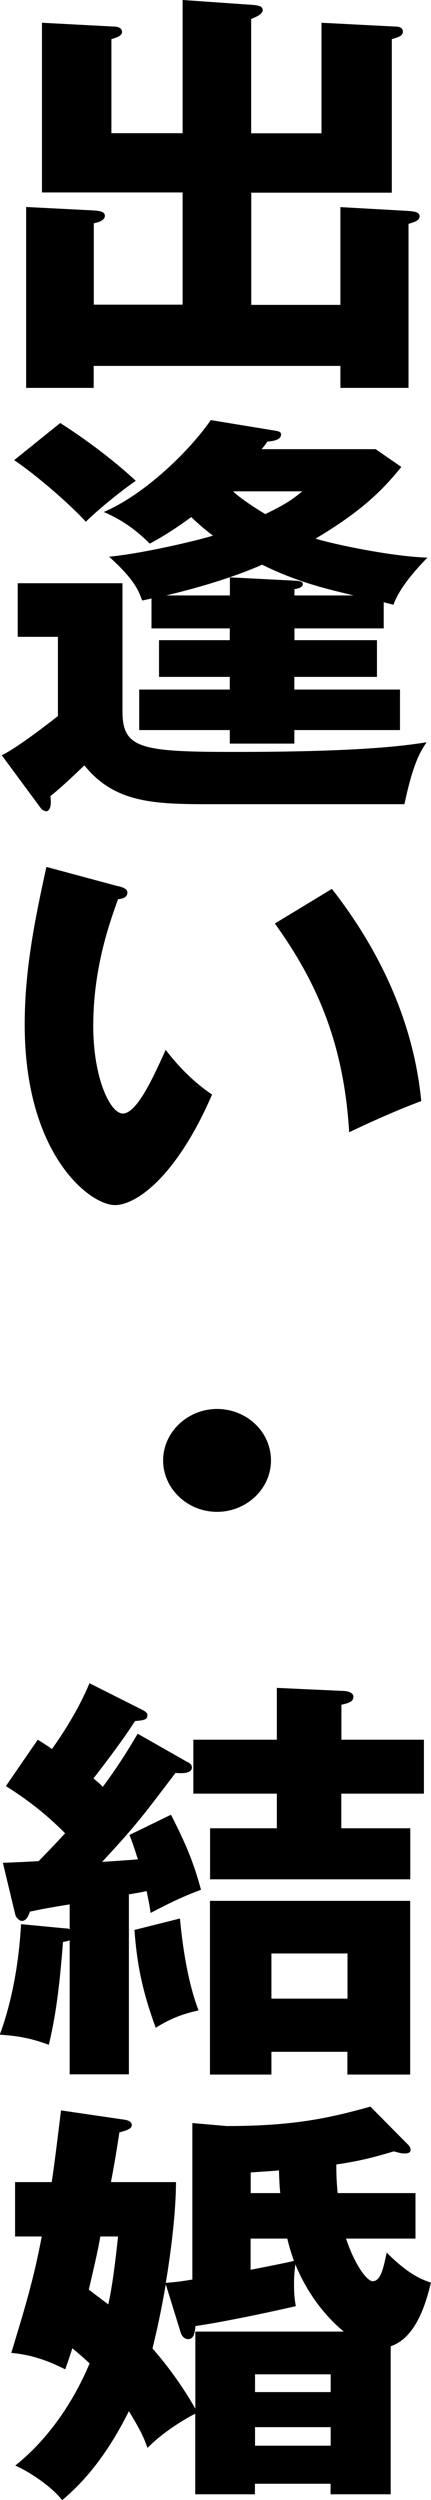 <?xml version="1.0" encoding="UTF-8"?>
<svg xmlns="http://www.w3.org/2000/svg" id="_レイヤー_2" data-name="レイヤー 2" viewBox="0 0 38.92 225.26">
  <g id="_レイヤー_1-2" data-name="レイヤー 1">
    <g>
      <path d="M30.74,27.47v-8.81l6.03.34c.56.04,1.12.08,1.12.49s-.52.53-1,.68v14.78h-6.15v-1.98H8.46v1.98H2.36v-16.3l5.91.3c.64.04,1.2.08,1.2.49,0,.46-.68.61-1,.68v7.33h8.02v-10.11H3.79V2.05l6.43.34c.24,0,.8.04.8.49,0,.34-.44.49-.96.65v8.47h6.43V0l6.03.42c.68.04,1.2.08,1.2.49,0,.3-.36.53-1.04.8v10.3h6.35V2.05l6.59.34c.32,0,.76.04.76.46s-.52.53-1,.68v13.83h-12.69v10.11h8.06Z"></path>
      <path d="M11.06,52.55v11.55c0,3.34,1.64,3.65,10.06,3.65,11.22,0,15.25-.53,17.4-.87-.56.84-1.2,1.82-2,5.58h-17.6c-4.99,0-8.58-.11-11.3-3.5-.32.3-2,1.94-3.07,2.77.16,1.14-.2,1.37-.36,1.37-.12,0-.4-.11-.52-.3l-3.51-4.75c1.24-.61,3.47-2.28,5.07-3.53v-7.14H1.6v-4.83h9.46ZM5.43,38.11c2.63,1.67,5.11,3.61,6.83,5.21-1.64,1.14-3.63,2.81-4.51,3.69-1.52-1.67-4.59-4.29-6.47-5.55l4.15-3.34ZM26.58,57.68h7.46v3.31h-7.46v1.14h9.54v3.65h-9.54v1.22h-5.83v-1.22h-8.18v-3.65h8.18v-1.14h-6.39v-3.31h6.39v-1.06h-7.07v-2.7c-.28.08-.52.11-.84.19-.36-.99-.76-1.94-2.99-3.95,3.47-.34,8.58-1.63,9.38-1.9-.96-.72-1.52-1.25-1.96-1.67-1.56,1.14-2.67,1.82-3.75,2.39-.84-.84-2.12-1.98-4.15-2.85,3.83-1.63,7.9-5.7,9.66-8.28l5.79.95c.24.04.56.08.56.34,0,.53-.8.61-1.24.65-.16.23-.28.42-.52.68h10.3l2.32,1.6c-1.68,2.09-3.59,3.99-7.74,6.46,1.52.49,6.95,1.63,10.1,1.71-1.12,1.14-2.55,2.77-3.07,4.25-.4-.11-.64-.15-.88-.23v2.36h-8.06v1.06ZM26.58,53.65h5.35c-2.51-.61-5.03-1.18-8.26-2.77-3.35,1.48-7.26,2.43-8.66,2.77h5.75v-1.63l5.87.3c.64.04.72.15.72.3,0,.34-.52.42-.76.46v.57ZM21.04,44.27c.36.34,1.16.99,2.91,2.05,2-.95,2.55-1.41,3.35-2.05h-6.27Z"></path>
      <path d="M10.7,79.84c.36.11.8.23.8.57,0,.49-.48.57-.84.61-.84,2.32-2.24,6.31-2.24,11.44,0,4.64,1.52,7.87,2.67,7.87,1.28,0,2.79-3.34,3.87-5.74,1.48,1.94,2.99,3.23,4.19,4.03-3.19,7.37-6.83,9.96-8.78,9.96-2.24,0-8.14-4.52-8.14-16.26,0-4.86.88-9.31,1.96-14.21l6.51,1.75ZM29.98,80.1c4.39,5.62,7.38,12.08,8.06,19.11-2.36.87-5.19,2.17-6.51,2.81-.48-8.05-2.95-13.6-6.71-18.81l5.15-3.12Z"></path>
      <path d="M24.47,131.59c0,2.54-2.2,4.63-4.87,4.63s-4.87-2.09-4.87-4.63,2.2-4.64,4.87-4.64,4.87,2.05,4.87,4.64Z"></path>
      <path d="M16.93,158.76c.24.11.4.27.4.49,0,.61-1.08.53-1.48.49-3.03,3.99-3.63,4.79-6.63,8.02,1.6-.11,2.83-.19,3.23-.23-.36-1.14-.52-1.6-.76-2.2l3.75-1.82c1.36,2.66,2.04,4.29,2.71,6.76-1.52.57-2.67,1.1-4.55,2.09-.12-.84-.2-1.18-.36-1.98-.24.08-1.36.27-1.6.3v16.22h-5.35v-12.08c-.16.08-.36.11-.6.15-.32,4.07-.64,6.57-1.28,9.27-1.56-.57-2.67-.8-4.43-.91,1.56-4.22,1.84-8.55,1.92-9.96l3.99.38c.16,0,.24,0,.4.08v-2.24c-1.92.3-2.67.46-3.59.65-.08.23-.28.84-.72.84-.28,0-.56-.38-.6-.57l-1.12-4.67c1-.04,1.24-.04,3.23-.15.96-.99,1.2-1.22,2.39-2.51-1.52-1.52-3.11-2.85-5.35-4.25l2.88-4.18c.56.34.96.61,1.28.84.48-.68,2.2-3.08,3.39-5.93l4.75,2.39c.32.15.48.3.48.49,0,.42-.32.46-1.12.53-1,1.56-2.28,3.27-3.75,5.17.4.34.6.49.84.76.68-.91,1.8-2.47,3.15-4.79l4.47,2.54ZM16.25,172.86c.12,1.29.52,5.28,1.68,8.28-1.72.38-2.67.84-3.87,1.56-1.36-3.69-1.72-6.19-1.92-8.81l4.11-1.03ZM38.28,156.75v4.86h-7.46v3.12h6.23v4.6h-18.08v-4.6h6.03v-3.12h-7.54v-4.86h7.54v-4.67l5.87.27c.24,0,1.04.04,1.04.53,0,.46-.44.57-1.08.72v3.15h7.46ZM24.51,184.87v2.05h-5.55v-15.65h18.08v15.65h-5.67v-2.05h-6.87ZM31.38,180.08v-4.07h-6.87v4.07h6.87Z"></path>
      <path d="M37.52,197.6v4.1h-6.27c.8,2.43,1.92,3.84,2.39,3.84.72,0,.96-1.06,1.28-2.58,2.04,2.05,3.27,2.47,3.99,2.7-.56,2.43-1.56,5.05-3.63,5.74v13.34h-5.43v-.95h-6.83v.95h-5.39v-7.26c-.24.11-2.59,1.33-4.31,3.08-.24-.65-.4-1.22-1.68-3.31-1.6,3.19-3.51,5.93-6.03,8.02-.96-1.25-2.99-2.58-4.23-3.12,4.15-3.31,6.15-7.87,6.71-9.2-.56-.53-.96-.87-1.56-1.37-.28.91-.44,1.33-.64,1.9-1.24-.61-2.75-1.29-4.87-1.48,1.24-4.1,2-6.54,2.75-10.49H1.36v-4.9h3.31c.28-1.86.44-3.23.84-6.46l5.75.84c.48.08.64.27.64.49,0,.34-.52.49-1.12.65-.12.76-.28,1.94-.76,4.48h5.87c0,3.69-.84,8.62-.92,9.08.96-.08,1.24-.11,2.4-.3v-14.1l3.11.27c6.19,0,9.38-.76,12.97-1.75l3.39,3.42c.12.11.24.3.24.46,0,.3-.28.34-.56.34-.32,0-.52-.08-.96-.19-1.28.38-2.79.84-5.19,1.18,0,.65,0,1.29.12,2.58h7.03ZM9.06,201.51c-.2,1.14-.36,1.86-1.04,4.79.6.46,1.56,1.18,1.76,1.33.2-.91.48-2.36.88-6.12h-1.6ZM31.02,210.06c-1.2-.99-3.07-2.93-4.35-6.04-.04.38-.12.87-.12,1.79,0,1.03.08,1.48.16,1.98-1.32.3-5.91,1.33-9.06,1.79-.04.38-.08,1.18-.64,1.18-.52,0-.68-.53-.72-.68l-1.32-4.26c-.56,3.23-1,4.94-1.2,5.78,1.44,1.63,2.87,3.65,3.87,5.43v-6.95h13.37ZM25.31,197.6c-.04-.38-.08-.72-.12-2.05-.68.08-1.04.08-2.55.19v1.86h2.67ZM22.63,204.51c.96-.19,3.15-.61,3.91-.8-.28-.8-.4-1.22-.6-2.01h-3.31v2.81ZM29.86,215.53v-1.6h-6.83v1.6h6.83ZM29.86,220.36v-1.67h-6.83v1.67h6.83Z"></path>
    </g>
  </g>
</svg>
